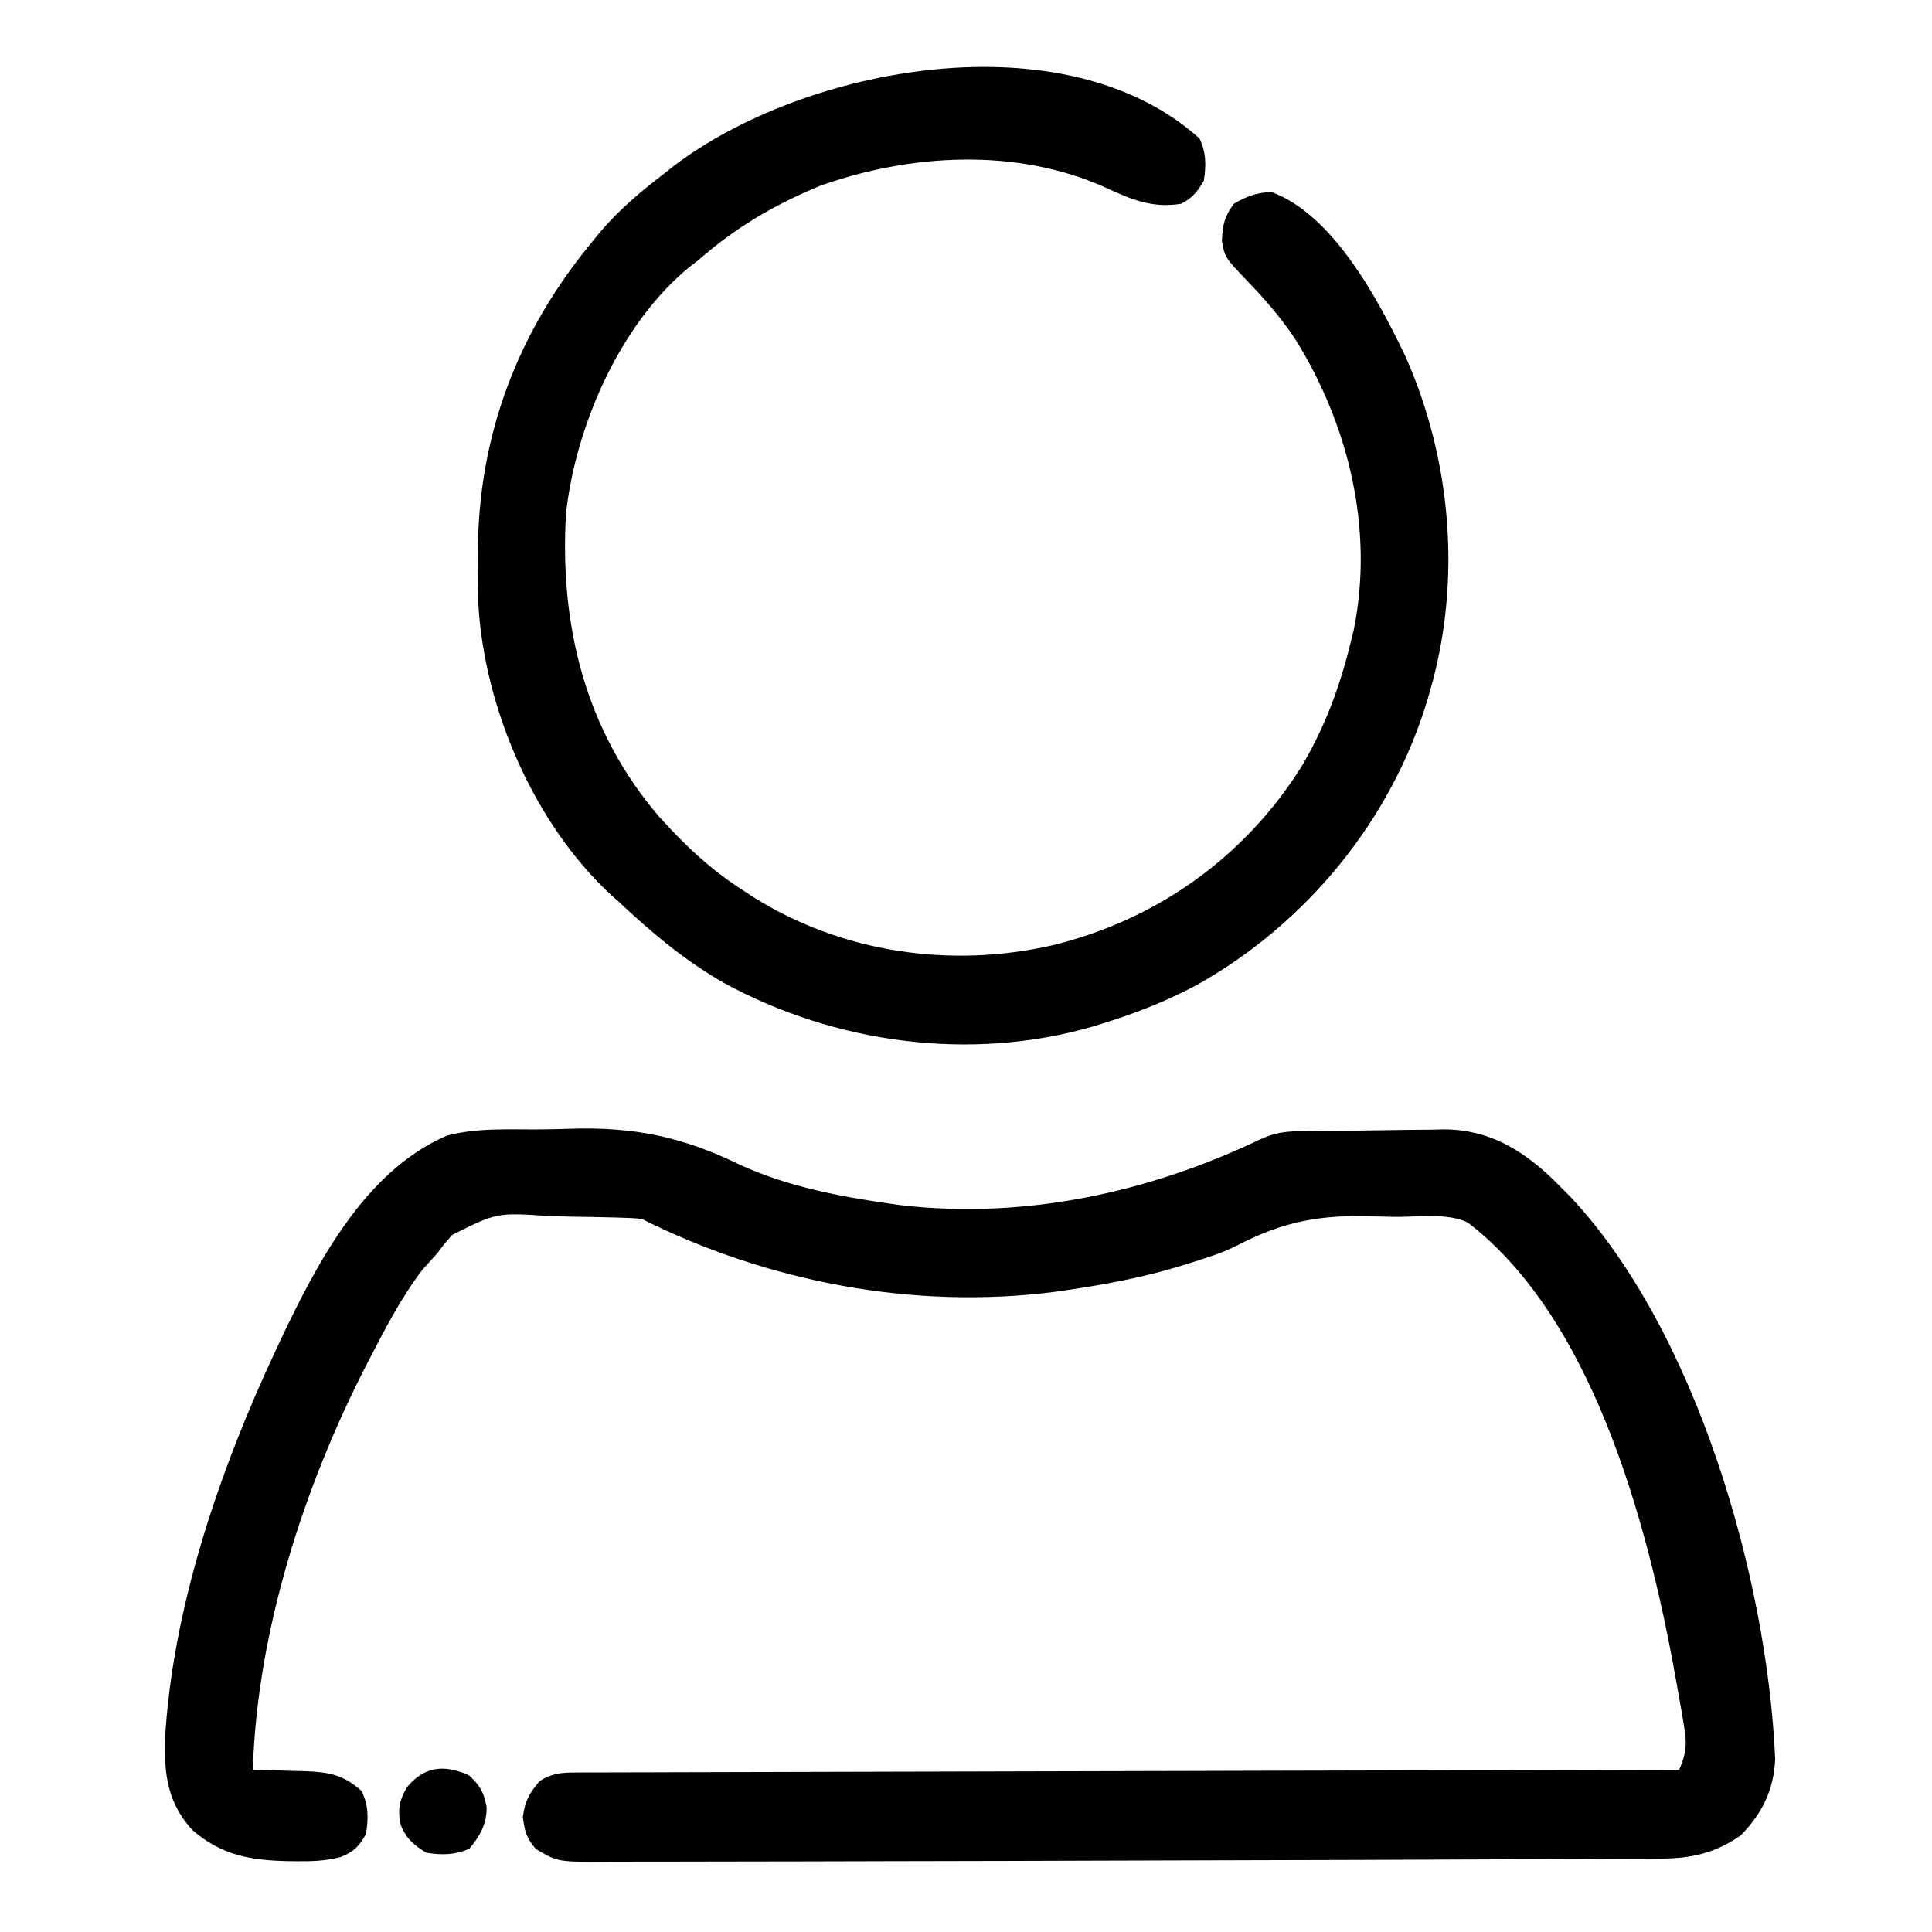 <?xml version="1.0" encoding="UTF-8"?>
<svg version="1.1" xmlns="http://www.w3.org/2000/svg" width="512" height="512">
<path d="M0 0 C2.366 -0.033 4.732 -0.087 7.097 -0.164 C24.342 -0.722 37.076 1.936 52.575 9.497 C64.974 15.135 78.804 17.82 92.222 19.7 C93.145 19.832 94.068 19.963 95.019 20.099 C127.801 23.866 160.62 16.776 190.19 2.646 C193.669 1.027 196.443 0.558 200.237 0.491 C201.77 0.463 201.77 0.463 203.334 0.433 C208.034 0.375 212.733 0.326 217.433 0.295 C219.901 0.274 222.369 0.24 224.837 0.193 C228.412 0.125 231.986 0.098 235.562 0.079 C236.649 0.051 237.737 0.023 238.858 -0.005 C250.759 0.026 259.578 5.346 267.991 13.438 C268.727 14.185 269.463 14.931 270.222 15.7 C270.824 16.292 271.426 16.884 272.046 17.493 C305.696 53.026 324.59 118.971 326.659 166.825 C326.353 174.973 323.177 181.401 317.491 187.13 C310.573 191.916 304.174 193.291 295.872 193.246 C294.863 193.256 293.853 193.267 292.813 193.277 C289.43 193.307 286.047 193.308 282.663 193.31 C280.203 193.325 277.742 193.342 275.282 193.36 C269.238 193.401 263.194 193.422 257.15 193.435 C252.192 193.445 247.234 193.464 242.276 193.489 C241.566 193.492 240.855 193.496 240.123 193.499 C238.673 193.506 237.223 193.513 235.773 193.521 C221.665 193.589 207.557 193.629 193.448 193.659 C180.764 193.685 168.079 193.723 155.394 193.768 C133.964 193.844 112.534 193.897 91.103 193.933 C84.383 193.945 77.662 193.964 70.942 193.985 C62.694 194.01 54.447 194.024 46.199 194.024 C41.951 194.025 37.704 194.03 33.456 194.048 C29.54 194.064 25.625 194.066 21.709 194.058 C20.288 194.057 18.867 194.061 17.446 194.071 C4.049 194.159 4.049 194.159 -1.778 190.7 C-4.257 187.821 -4.735 186.037 -5.216 182.263 C-4.694 178.017 -3.509 175.962 -0.778 172.7 C2.322 170.737 4.731 170.448 8.368 170.438 C9.414 170.431 10.46 170.424 11.538 170.416 C13.259 170.419 13.259 170.419 15.016 170.422 C16.236 170.416 17.457 170.41 18.714 170.404 C22.103 170.39 25.491 170.385 28.88 170.384 C32.533 170.38 36.187 170.365 39.841 170.351 C46.172 170.329 52.502 170.314 58.833 170.304 C67.986 170.289 77.139 170.263 86.293 170.235 C101.143 170.19 115.993 170.153 130.843 170.122 C145.269 170.092 159.696 170.058 174.122 170.018 C175.011 170.015 175.9 170.013 176.816 170.01 C181.276 169.998 185.737 169.985 190.197 169.973 C227.205 169.869 264.213 169.78 301.222 169.7 C303.048 165.497 303.32 163.12 302.569 158.563 C302.374 157.36 302.178 156.156 301.976 154.915 C301.634 152.984 301.634 152.984 301.284 151.013 C301.112 150.017 301.112 150.017 300.936 149.002 C293.879 108.386 279.616 51.101 245.222 24.7 C239.928 22.053 231.572 23.258 225.688 23.185 C223.739 23.154 221.79 23.107 219.841 23.042 C206.123 22.592 196.254 24.395 184.085 30.761 C180.055 32.792 175.773 34.122 171.472 35.45 C170.57 35.733 169.668 36.016 168.739 36.308 C158.748 39.324 148.543 41.218 138.222 42.7 C137.177 42.854 137.177 42.854 136.11 43.01 C98.579 47.877 59.9 40.539 26.222 23.7 C24.856 23.566 23.485 23.49 22.114 23.444 C21.266 23.415 20.417 23.386 19.543 23.356 C15.636 23.258 11.729 23.184 7.821 23.13 C5.769 23.094 3.717 23.039 1.665 22.966 C-12.097 22.04 -12.097 22.04 -23.935 27.962 C-26.004 30.277 -26.004 30.277 -27.778 32.7 C-29.11 34.181 -30.443 35.661 -31.778 37.138 C-37.366 44.415 -41.569 52.576 -45.778 60.7 C-46.304 61.711 -46.304 61.711 -46.841 62.742 C-63.364 94.965 -75.66 133.304 -76.778 169.7 C-76.138 169.715 -75.498 169.729 -74.838 169.744 C-71.922 169.819 -69.007 169.916 -66.091 170.013 C-64.58 170.047 -64.58 170.047 -63.038 170.081 C-56.654 170.313 -52.823 170.971 -47.966 175.325 C-46.098 179.061 -46.129 182.613 -46.778 186.7 C-48.629 190.046 -49.899 191.328 -53.411 192.813 C-57.33 193.845 -61.008 194.003 -65.028 193.95 C-65.78 193.942 -66.533 193.934 -67.308 193.925 C-77.307 193.725 -84.987 192.429 -92.778 185.7 C-99.134 178.802 -100.234 171.499 -100.091 162.329 C-98.236 127.162 -85.606 90.401 -70.778 58.7 C-70.441 57.977 -70.103 57.254 -69.756 56.509 C-60.098 36.043 -47.221 11.019 -25.347 1.66 C-17.203 -0.53 -8.383 0.085 0 0 Z " fill="#000000" transform="translate(143.778,299.3)"/>
<path d="M0 0 C1.799 3.697 1.792 7.289 1.125 11.312 C-0.669 14.183 -1.858 15.804 -4.875 17.312 C-12.592 18.572 -18.215 16.11 -25.137 12.91 C-48.658 2.388 -76.776 4.067 -100.562 12.562 C-112.709 17.587 -122.989 23.634 -132.875 32.312 C-134.132 33.283 -134.132 33.283 -135.414 34.273 C-153.653 49.386 -165.289 76.206 -167.875 99.312 C-169.621 128.917 -162.825 156.855 -143.223 179.719 C-136.369 187.291 -129.524 193.837 -120.875 199.312 C-120.007 199.886 -119.14 200.46 -118.246 201.051 C-94.641 215.857 -65.894 219.983 -38.889 213.804 C-11.302 207.07 12.076 190.425 27.125 166.312 C33.306 155.891 37.288 145.063 40.125 133.312 C40.371 132.311 40.617 131.309 40.871 130.277 C46.295 103.682 39.545 75.779 25.303 53.09 C21.665 47.599 17.385 42.653 12.816 37.922 C6.712 31.524 6.712 31.524 5.938 27.125 C6.147 22.867 6.578 20.735 9.125 17.312 C12.568 15.299 15.078 14.357 19.062 14.188 C35.438 20.203 47.302 42.619 54.496 57.559 C66.802 85.123 69.515 117.213 61.125 146.312 C60.812 147.406 60.812 147.406 60.492 148.522 C50.937 180.6 28.292 208.16 -0.888 224.435 C-8.995 228.743 -17.352 232.003 -26.125 234.688 C-26.904 234.926 -27.683 235.165 -28.485 235.411 C-60.824 244.725 -96.683 239.811 -126.039 223.791 C-136.343 217.917 -145.254 210.419 -153.875 202.312 C-154.527 201.736 -155.18 201.16 -155.852 200.566 C-176.287 181.687 -189.416 151.243 -191.097 123.676 C-191.215 119.72 -191.262 115.769 -191.25 111.812 C-191.249 111.111 -191.248 110.409 -191.247 109.686 C-191.12 78.617 -180.651 51.179 -160.875 27.312 C-160.207 26.491 -159.54 25.67 -158.852 24.824 C-153.809 18.865 -148.046 14.066 -141.875 9.312 C-140.578 8.292 -140.578 8.292 -139.254 7.25 C-104.654 -19.072 -35.742 -32.168 0 0 Z " fill="#000000" transform="translate(317.875,36.688)"/>
<path d="M0 0 C2.993 2.784 3.909 4.464 4.637 8.406 C4.744 12.844 2.84 16.126 0.062 19.438 C-3.698 21.12 -7.27 21.157 -11.312 20.5 C-14.787 18.43 -17.056 16.384 -18.312 12.5 C-18.828 8.547 -18.472 6.796 -16.562 3.25 C-11.959 -2.376 -6.688 -3.029 0 0 Z " fill="#000000" transform="translate(124.312,470.5)"/>
</svg>
